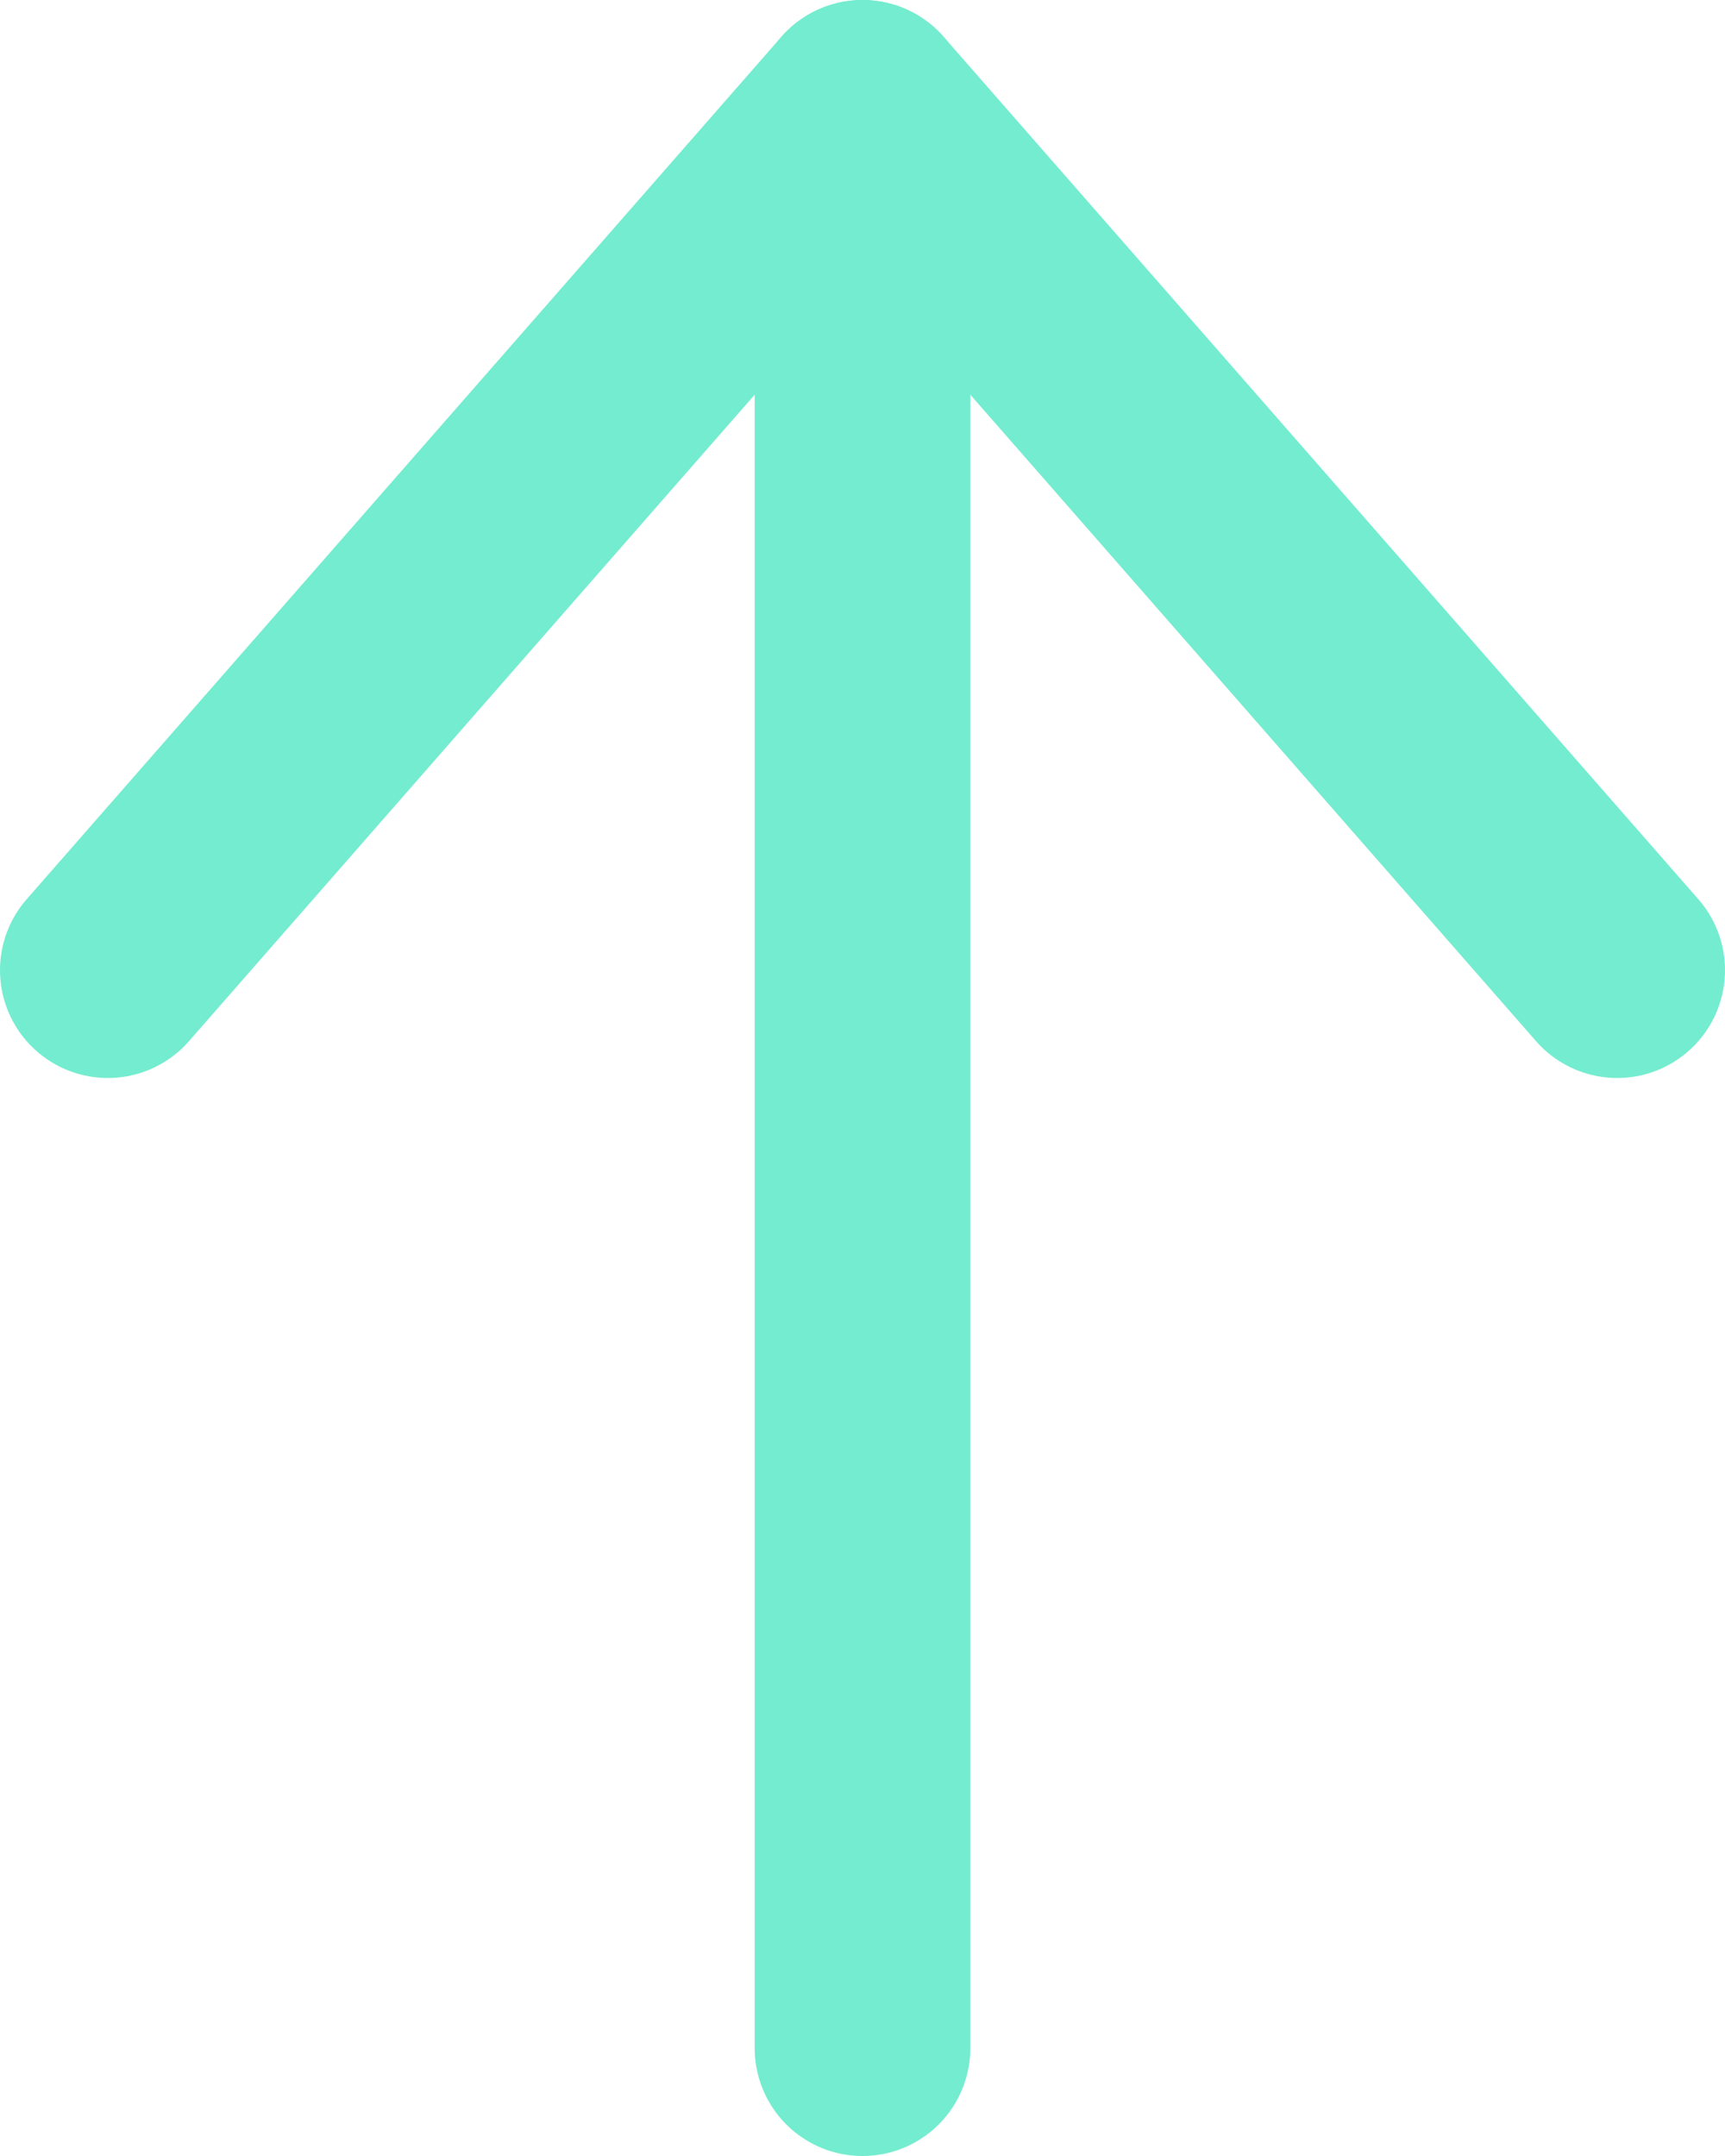 <svg width="16" height="20" viewBox="0 0 16 20" fill="none" xmlns="http://www.w3.org/2000/svg">
<path d="M15 9L8 1L1 9" stroke="#74ECCF" stroke-width="2" stroke-linecap="round" stroke-linejoin="round"/>
<path d="M8 1L8 19" stroke="#74ECCF" stroke-width="2" stroke-linecap="round" stroke-linejoin="round"/>
</svg>
